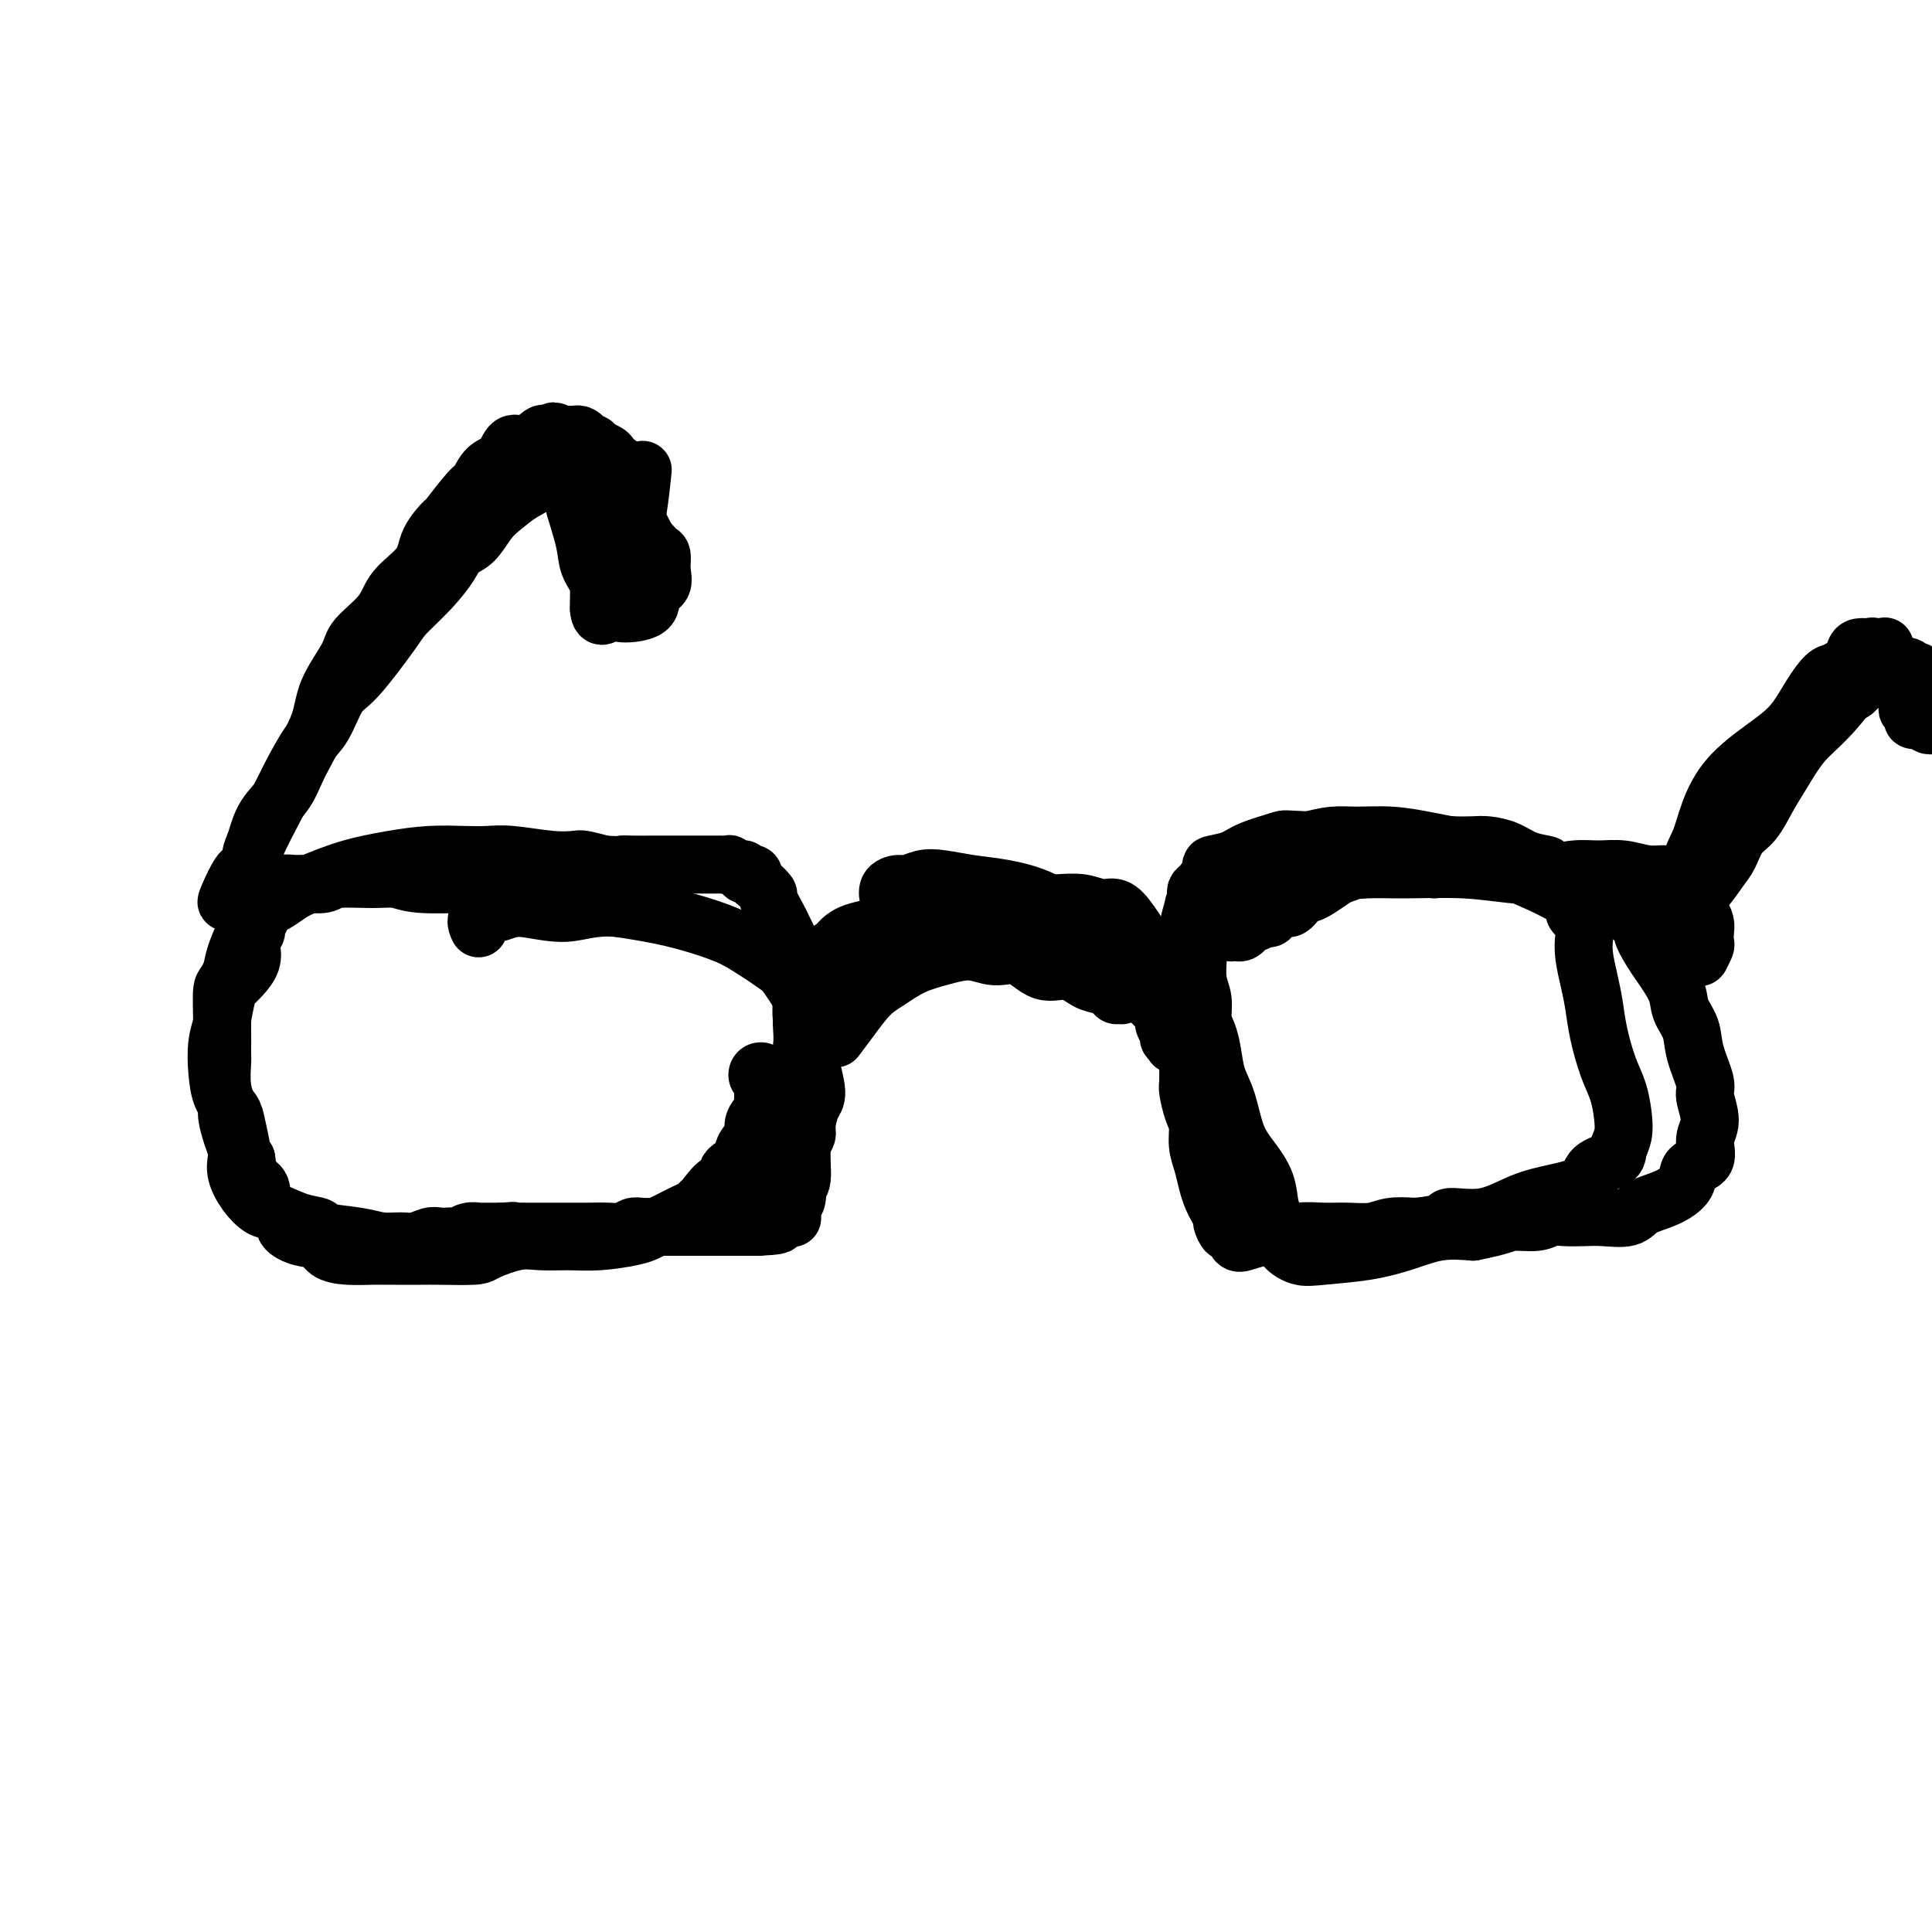 <svg viewBox='0 0 400 400' version='1.1' xmlns='http://www.w3.org/2000/svg' xmlns:xlink='http://www.w3.org/1999/xlink'><g fill='none' stroke='#000000' stroke-width='12' stroke-linecap='round' stroke-linejoin='round'><path d='M119,104c-0.213,-0.245 -0.425,-0.490 0,1c0.425,1.490 1.489,4.714 2,7c0.511,2.286 0.469,3.635 1,5c0.531,1.365 1.633,2.748 2,4c0.367,1.252 -0.003,2.373 0,3c0.003,0.627 0.377,0.761 1,1c0.623,0.239 1.495,0.584 2,1c0.505,0.416 0.643,0.902 2,1c1.357,0.098 3.934,-0.191 5,-1c1.066,-0.809 0.623,-2.138 1,-3c0.377,-0.862 1.574,-1.256 2,-2c0.426,-0.744 0.080,-1.836 0,-3c-0.080,-1.164 0.106,-2.400 0,-3c-0.106,-0.600 -0.505,-0.564 -1,-1c-0.495,-0.436 -1.088,-1.345 -2,-2c-0.912,-0.655 -2.143,-1.055 -3,-2c-0.857,-0.945 -1.339,-2.435 -2,-3c-0.661,-0.565 -1.501,-0.206 -2,0c-0.499,0.206 -0.655,0.260 -1,0c-0.345,-0.260 -0.877,-0.834 -1,0c-0.123,0.834 0.163,3.077 0,5c-0.163,1.923 -0.776,3.526 -1,5c-0.224,1.474 -0.060,2.820 0,4c0.060,1.180 0.017,2.194 0,3c-0.017,0.806 -0.009,1.403 0,2'/><path d='M124,126c0.169,2.948 1.593,0.816 2,0c0.407,-0.816 -0.203,-0.318 0,-1c0.203,-0.682 1.217,-2.545 2,-4c0.783,-1.455 1.334,-2.503 2,-5c0.666,-2.497 1.449,-6.441 2,-10c0.551,-3.559 0.872,-6.731 1,-8c0.128,-1.269 0.064,-0.634 0,0'/><path d='M134,114c0.212,-0.432 0.425,-0.864 0,-2c-0.425,-1.136 -1.486,-2.975 -2,-4c-0.514,-1.025 -0.481,-1.235 -1,-2c-0.519,-0.765 -1.592,-2.084 -2,-3c-0.408,-0.916 -0.152,-1.430 0,-2c0.152,-0.570 0.199,-1.195 0,-2c-0.199,-0.805 -0.645,-1.789 -1,-2c-0.355,-0.211 -0.620,0.352 -1,0c-0.380,-0.352 -0.875,-1.618 -1,-2c-0.125,-0.382 0.122,0.122 0,0c-0.122,-0.122 -0.611,-0.869 -1,-1c-0.389,-0.131 -0.678,0.354 -1,0c-0.322,-0.354 -0.677,-1.549 -1,-2c-0.323,-0.451 -0.612,-0.159 -1,0c-0.388,0.159 -0.874,0.186 -1,0c-0.126,-0.186 0.107,-0.586 0,-1c-0.107,-0.414 -0.553,-0.843 -1,-1c-0.447,-0.157 -0.893,-0.042 -1,0c-0.107,0.042 0.126,0.011 0,0c-0.126,-0.011 -0.611,-0.003 -1,0c-0.389,0.003 -0.683,0.001 -1,0c-0.317,-0.001 -0.659,-0.000 -1,0'/><path d='M116,90c-2.191,-1.390 -1.170,-0.364 -1,0c0.170,0.364 -0.511,0.067 -1,0c-0.489,-0.067 -0.787,0.097 -1,0c-0.213,-0.097 -0.340,-0.456 -1,0c-0.660,0.456 -1.854,1.726 -3,2c-1.146,0.274 -2.244,-0.450 -3,0c-0.756,0.450 -1.170,2.073 -2,3c-0.830,0.927 -2.076,1.160 -3,2c-0.924,0.840 -1.526,2.289 -2,3c-0.474,0.711 -0.820,0.685 -2,2c-1.180,1.315 -3.195,3.971 -4,5c-0.805,1.029 -0.401,0.430 -1,1c-0.599,0.570 -2.203,2.309 -3,4c-0.797,1.691 -0.788,3.334 -2,5c-1.212,1.666 -3.645,3.353 -5,5c-1.355,1.647 -1.631,3.252 -3,5c-1.369,1.748 -3.830,3.639 -5,5c-1.170,1.361 -1.050,2.194 -2,4c-0.950,1.806 -2.972,4.586 -4,7c-1.028,2.414 -1.063,4.463 -2,7c-0.937,2.537 -2.777,5.561 -4,8c-1.223,2.439 -1.828,4.291 -3,6c-1.172,1.709 -2.910,3.274 -4,5c-1.090,1.726 -1.531,3.614 -2,5c-0.469,1.386 -0.967,2.270 -1,3c-0.033,0.730 0.397,1.306 0,2c-0.397,0.694 -1.623,1.506 -2,2c-0.377,0.494 0.095,0.668 0,1c-0.095,0.332 -0.756,0.820 -1,1c-0.244,0.180 -0.070,0.051 0,0c0.070,-0.051 0.035,-0.026 0,0'/><path d='M49,183c-3.971,7.733 -1.400,1.566 0,-1c1.400,-2.566 1.628,-1.531 2,-2c0.372,-0.469 0.890,-2.443 2,-5c1.110,-2.557 2.814,-5.697 4,-8c1.186,-2.303 1.853,-3.769 3,-6c1.147,-2.231 2.773,-5.228 4,-7c1.227,-1.772 2.055,-2.321 3,-4c0.945,-1.679 2.006,-4.489 3,-6c0.994,-1.511 1.923,-1.724 4,-4c2.077,-2.276 5.304,-6.616 7,-9c1.696,-2.384 1.861,-2.811 3,-4c1.139,-1.189 3.253,-3.140 5,-5c1.747,-1.860 3.127,-3.627 4,-5c0.873,-1.373 1.237,-2.350 2,-3c0.763,-0.650 1.923,-0.974 3,-2c1.077,-1.026 2.071,-2.756 3,-4c0.929,-1.244 1.791,-2.002 3,-3c1.209,-0.998 2.763,-2.237 4,-3c1.237,-0.763 2.158,-1.051 3,-2c0.842,-0.949 1.605,-2.558 2,-3c0.395,-0.442 0.422,0.284 1,0c0.578,-0.284 1.709,-1.579 2,-2c0.291,-0.421 -0.256,0.031 0,0c0.256,-0.031 1.315,-0.544 2,-1c0.685,-0.456 0.994,-0.855 1,-1c0.006,-0.145 -0.292,-0.036 0,0c0.292,0.036 1.175,-0.001 2,0c0.825,0.001 1.592,0.042 2,0c0.408,-0.042 0.456,-0.165 1,0c0.544,0.165 1.584,0.619 2,1c0.416,0.381 0.208,0.691 0,1'/><path d='M126,95c1.257,0.566 0.901,0.982 1,1c0.099,0.018 0.654,-0.363 1,0c0.346,0.363 0.485,1.468 1,2c0.515,0.532 1.408,0.489 2,1c0.592,0.511 0.883,1.574 1,2c0.117,0.426 0.058,0.213 0,0'/><path d='M118,183c-0.358,0.000 -0.717,0.000 -2,0c-1.283,-0.000 -3.492,-0.000 -5,0c-1.508,0.000 -2.315,0.001 -3,0c-0.685,-0.001 -1.249,-0.004 -3,0c-1.751,0.004 -4.688,0.015 -6,0c-1.312,-0.015 -0.999,-0.058 -3,0c-2.001,0.058 -6.316,0.215 -9,0c-2.684,-0.215 -3.738,-0.804 -5,-1c-1.262,-0.196 -2.732,0.000 -5,0c-2.268,-0.000 -5.336,-0.197 -7,0c-1.664,0.197 -1.926,0.789 -3,1c-1.074,0.211 -2.961,0.042 -4,0c-1.039,-0.042 -1.230,0.044 -2,0c-0.770,-0.044 -2.118,-0.220 -3,0c-0.882,0.220 -1.297,0.834 -2,1c-0.703,0.166 -1.693,-0.116 -2,0c-0.307,0.116 0.069,0.631 0,1c-0.069,0.369 -0.582,0.590 -1,1c-0.418,0.410 -0.741,1.007 -1,2c-0.259,0.993 -0.454,2.383 -1,4c-0.546,1.617 -1.442,3.462 -2,5c-0.558,1.538 -0.779,2.769 -1,4'/><path d='M48,201c-1.382,3.205 -1.835,2.716 -2,4c-0.165,1.284 -0.040,4.340 0,7c0.040,2.660 -0.004,4.923 0,6c0.004,1.077 0.056,0.966 0,2c-0.056,1.034 -0.222,3.211 0,5c0.222,1.789 0.830,3.189 1,4c0.170,0.811 -0.099,1.034 0,2c0.099,0.966 0.568,2.674 1,4c0.432,1.326 0.829,2.271 1,3c0.171,0.729 0.116,1.241 0,2c-0.116,0.759 -0.293,1.765 0,3c0.293,1.235 1.057,2.698 2,4c0.943,1.302 2.065,2.443 3,3c0.935,0.557 1.684,0.530 3,1c1.316,0.470 3.198,1.436 5,2c1.802,0.564 3.525,0.725 4,1c0.475,0.275 -0.299,0.663 1,1c1.299,0.337 4.669,0.622 7,1c2.331,0.378 3.621,0.847 5,1c1.379,0.153 2.845,-0.012 4,0c1.155,0.012 1.997,0.199 3,0c1.003,-0.199 2.166,-0.784 3,-1c0.834,-0.216 1.339,-0.062 2,0c0.661,0.062 1.477,0.031 2,0c0.523,-0.031 0.752,-0.061 1,0c0.248,0.061 0.517,0.212 1,0c0.483,-0.212 1.182,-0.789 2,-1c0.818,-0.211 1.755,-0.057 2,0c0.245,0.057 -0.203,0.015 0,0c0.203,-0.015 1.058,-0.004 2,0c0.942,0.004 1.971,0.002 3,0'/><path d='M104,255c4.002,-0.309 1.507,-0.083 1,0c-0.507,0.083 0.974,0.022 2,0c1.026,-0.022 1.597,-0.006 2,0c0.403,0.006 0.639,0.002 1,0c0.361,-0.002 0.847,-0.000 1,0c0.153,0.000 -0.029,0.000 0,0c0.029,-0.000 0.267,0.000 1,0c0.733,-0.000 1.960,-0.000 3,0c1.040,0.000 1.892,0.001 3,0c1.108,-0.001 2.471,-0.004 3,0c0.529,0.004 0.223,0.015 1,0c0.777,-0.015 2.637,-0.057 4,0c1.363,0.057 2.230,0.211 3,0c0.770,-0.211 1.443,-0.789 2,-1c0.557,-0.211 0.997,-0.057 2,0c1.003,0.057 2.569,0.015 3,0c0.431,-0.015 -0.273,-0.004 0,0c0.273,0.004 1.524,0.001 2,0c0.476,-0.001 0.176,-0.000 1,0c0.824,0.000 2.773,0.000 4,0c1.227,-0.000 1.733,-0.000 2,0c0.267,0.000 0.295,0.000 1,0c0.705,-0.000 2.086,-0.000 3,0c0.914,0.000 1.359,0.000 2,0c0.641,-0.000 1.477,-0.000 2,0c0.523,0.000 0.731,0.000 1,0c0.269,-0.000 0.598,-0.000 1,0c0.402,0.000 0.878,0.000 1,0c0.122,-0.000 -0.108,-0.000 0,0c0.108,0.000 0.554,0.000 1,0'/><path d='M157,254c8.134,-0.394 1.968,-0.878 0,-1c-1.968,-0.122 0.261,0.119 1,0c0.739,-0.119 -0.011,-0.597 0,-1c0.011,-0.403 0.784,-0.731 1,-1c0.216,-0.269 -0.124,-0.479 0,-1c0.124,-0.521 0.712,-1.355 1,-2c0.288,-0.645 0.274,-1.102 0,-2c-0.274,-0.898 -0.809,-2.236 -1,-3c-0.191,-0.764 -0.037,-0.954 0,-2c0.037,-1.046 -0.042,-2.950 0,-5c0.042,-2.050 0.204,-4.247 0,-6c-0.204,-1.753 -0.774,-3.062 -1,-4c-0.226,-0.938 -0.109,-1.506 0,-2c0.109,-0.494 0.211,-0.913 0,-1c-0.211,-0.087 -0.736,0.159 -1,0c-0.264,-0.159 -0.267,-0.721 0,-1c0.267,-0.279 0.804,-0.274 1,0c0.196,0.274 0.052,0.818 0,1c-0.052,0.182 -0.013,0.003 0,0c0.013,-0.003 0.001,0.169 0,1c-0.001,0.831 0.009,2.320 0,3c-0.009,0.680 -0.039,0.551 0,1c0.039,0.449 0.146,1.475 0,2c-0.146,0.525 -0.544,0.549 -1,1c-0.456,0.451 -0.971,1.328 -1,2c-0.029,0.672 0.426,1.139 0,2c-0.426,0.861 -1.733,2.117 -2,3c-0.267,0.883 0.505,1.391 0,2c-0.505,0.609 -2.287,1.317 -3,2c-0.713,0.683 -0.356,1.342 0,2'/><path d='M151,244c-1.367,3.306 -1.286,1.071 -2,1c-0.714,-0.071 -2.224,2.024 -3,3c-0.776,0.976 -0.817,0.834 -1,1c-0.183,0.166 -0.507,0.640 -1,1c-0.493,0.360 -1.154,0.607 -2,1c-0.846,0.393 -1.878,0.931 -2,1c-0.122,0.069 0.667,-0.332 0,0c-0.667,0.332 -2.791,1.395 -4,2c-1.209,0.605 -1.502,0.751 -2,1c-0.498,0.249 -1.201,0.601 -3,1c-1.799,0.399 -4.696,0.846 -7,1c-2.304,0.154 -4.016,0.017 -6,0c-1.984,-0.017 -4.240,0.086 -6,0c-1.760,-0.086 -3.025,-0.363 -5,0c-1.975,0.363 -4.661,1.365 -6,2c-1.339,0.635 -1.332,0.902 -3,1c-1.668,0.098 -5.011,0.026 -7,0c-1.989,-0.026 -2.625,-0.006 -4,0c-1.375,0.006 -3.489,-0.000 -5,0c-1.511,0.000 -2.420,0.007 -3,0c-0.580,-0.007 -0.833,-0.029 -2,0c-1.167,0.029 -3.250,0.107 -5,0c-1.750,-0.107 -3.169,-0.399 -4,-1c-0.831,-0.601 -1.074,-1.510 -2,-2c-0.926,-0.490 -2.533,-0.562 -4,-1c-1.467,-0.438 -2.792,-1.242 -3,-2c-0.208,-0.758 0.701,-1.468 0,-2c-0.701,-0.532 -3.013,-0.885 -4,-2c-0.987,-1.115 -0.650,-2.993 -1,-4c-0.350,-1.007 -1.386,-1.145 -2,-2c-0.614,-0.855 -0.807,-2.428 -1,-4'/><path d='M51,240c-1.412,-2.355 -0.942,-1.244 -1,-2c-0.058,-0.756 -0.644,-3.380 -1,-5c-0.356,-1.620 -0.484,-2.235 -1,-3c-0.516,-0.765 -1.421,-1.678 -2,-3c-0.579,-1.322 -0.831,-3.051 -1,-5c-0.169,-1.949 -0.253,-4.118 0,-6c0.253,-1.882 0.844,-3.476 1,-4c0.156,-0.524 -0.122,0.023 0,-1c0.122,-1.023 0.646,-3.614 1,-5c0.354,-1.386 0.539,-1.565 1,-2c0.461,-0.435 1.199,-1.125 2,-2c0.801,-0.875 1.664,-1.935 2,-3c0.336,-1.065 0.146,-2.133 0,-3c-0.146,-0.867 -0.247,-1.532 0,-2c0.247,-0.468 0.842,-0.740 1,-1c0.158,-0.260 -0.120,-0.507 0,-1c0.120,-0.493 0.640,-1.233 1,-2c0.360,-0.767 0.560,-1.560 1,-2c0.440,-0.440 1.118,-0.527 2,-1c0.882,-0.473 1.966,-1.332 3,-2c1.034,-0.668 2.019,-1.146 4,-2c1.981,-0.854 4.959,-2.085 8,-3c3.041,-0.915 6.143,-1.514 9,-2c2.857,-0.486 5.467,-0.859 8,-1c2.533,-0.141 4.990,-0.052 7,0c2.010,0.052 3.573,0.066 5,0c1.427,-0.066 2.720,-0.211 5,0c2.280,0.211 5.549,0.778 8,1c2.451,0.222 4.083,0.098 5,0c0.917,-0.098 1.119,-0.171 2,0c0.881,0.171 2.440,0.585 4,1'/><path d='M125,179c6.416,0.309 4.456,0.083 4,0c-0.456,-0.083 0.591,-0.022 2,0c1.409,0.022 3.181,0.006 5,0c1.819,-0.006 3.687,-0.002 5,0c1.313,0.002 2.073,0.001 3,0c0.927,-0.001 2.022,-0.001 3,0c0.978,0.001 1.838,0.004 2,0c0.162,-0.004 -0.373,-0.016 0,0c0.373,0.016 1.654,0.061 2,0c0.346,-0.061 -0.244,-0.226 0,0c0.244,0.226 1.323,0.844 2,1c0.677,0.156 0.951,-0.151 1,0c0.049,0.151 -0.129,0.760 0,1c0.129,0.240 0.564,0.110 1,0c0.436,-0.110 0.871,-0.201 1,0c0.129,0.201 -0.050,0.695 0,1c0.050,0.305 0.327,0.422 1,1c0.673,0.578 1.742,1.619 2,2c0.258,0.381 -0.296,0.103 0,1c0.296,0.897 1.442,2.968 2,4c0.558,1.032 0.528,1.025 1,2c0.472,0.975 1.447,2.933 2,4c0.553,1.067 0.684,1.243 1,2c0.316,0.757 0.816,2.095 1,3c0.184,0.905 0.052,1.376 0,2c-0.052,0.624 -0.025,1.402 0,2c0.025,0.598 0.048,1.016 0,2c-0.048,0.984 -0.167,2.534 0,4c0.167,1.466 0.619,2.847 1,4c0.381,1.153 0.690,2.076 1,3'/><path d='M168,218c0.237,3.039 -0.170,2.137 0,3c0.170,0.863 0.917,3.491 1,5c0.083,1.509 -0.499,1.900 -1,3c-0.501,1.100 -0.923,2.910 -1,4c-0.077,1.090 0.191,1.460 0,2c-0.191,0.540 -0.839,1.249 -1,3c-0.161,1.751 0.167,4.544 0,6c-0.167,1.456 -0.829,1.575 -1,2c-0.171,0.425 0.150,1.157 0,2c-0.150,0.843 -0.772,1.797 -1,2c-0.228,0.203 -0.062,-0.345 0,0c0.062,0.345 0.019,1.585 0,2c-0.019,0.415 -0.014,0.007 0,0c0.014,-0.007 0.037,0.389 0,0c-0.037,-0.389 -0.136,-1.562 0,-3c0.136,-1.438 0.505,-3.139 1,-6c0.495,-2.861 1.114,-6.881 1,-10c-0.114,-3.119 -0.961,-5.338 -1,-8c-0.039,-2.662 0.729,-5.767 1,-8c0.271,-2.233 0.046,-3.594 0,-5c-0.046,-1.406 0.088,-2.859 0,-4c-0.088,-1.141 -0.399,-1.971 -1,-3c-0.601,-1.029 -1.493,-2.257 -2,-3c-0.507,-0.743 -0.630,-1.000 -2,-2c-1.370,-1.000 -3.986,-2.742 -6,-4c-2.014,-1.258 -3.427,-2.031 -6,-3c-2.573,-0.969 -6.307,-2.134 -10,-3c-3.693,-0.866 -7.347,-1.433 -11,-2'/><path d='M128,188c-5.258,-0.472 -7.903,0.848 -11,1c-3.097,0.152 -6.648,-0.862 -9,-1c-2.352,-0.138 -3.507,0.602 -5,1c-1.493,0.398 -3.325,0.453 -4,1c-0.675,0.547 -0.193,1.585 0,2c0.193,0.415 0.096,0.208 0,0'/><path d='M173,215c0.906,-1.195 1.812,-2.389 3,-4c1.188,-1.611 2.659,-3.638 4,-5c1.341,-1.362 2.552,-2.059 4,-3c1.448,-0.941 3.131,-2.126 5,-3c1.869,-0.874 3.923,-1.438 6,-2c2.077,-0.562 4.176,-1.123 6,-1c1.824,0.123 3.373,0.929 5,1c1.627,0.071 3.332,-0.595 5,0c1.668,0.595 3.300,2.449 5,3c1.700,0.551 3.468,-0.202 5,0c1.532,0.202 2.828,1.360 4,2c1.172,0.640 2.219,0.761 3,1c0.781,0.239 1.295,0.597 2,1c0.705,0.403 1.601,0.850 2,1c0.399,0.150 0.300,0.002 0,0c-0.300,-0.002 -0.800,0.142 -1,0c-0.200,-0.142 -0.100,-0.571 0,-1'/><path d='M231,205c2.315,0.721 -1.896,-0.976 -4,-2c-2.104,-1.024 -2.101,-1.373 -3,-2c-0.899,-0.627 -2.701,-1.531 -4,-2c-1.299,-0.469 -2.094,-0.501 -4,-1c-1.906,-0.499 -4.922,-1.464 -7,-2c-2.078,-0.536 -3.217,-0.642 -5,-1c-1.783,-0.358 -4.211,-0.969 -6,-1c-1.789,-0.031 -2.938,0.517 -4,1c-1.062,0.483 -2.038,0.899 -3,1c-0.962,0.101 -1.909,-0.115 -3,0c-1.091,0.115 -2.325,0.559 -3,1c-0.675,0.441 -0.791,0.877 -1,1c-0.209,0.123 -0.511,-0.069 -1,0c-0.489,0.069 -1.165,0.399 -2,1c-0.835,0.601 -1.830,1.471 -2,2c-0.170,0.529 0.487,0.715 0,1c-0.487,0.285 -2.116,0.669 -3,1c-0.884,0.331 -1.023,0.607 -1,1c0.023,0.393 0.208,0.901 0,1c-0.208,0.099 -0.810,-0.211 -1,0c-0.190,0.211 0.033,0.943 0,1c-0.033,0.057 -0.320,-0.562 -1,-1c-0.680,-0.438 -1.752,-0.694 -2,-1c-0.248,-0.306 0.327,-0.662 0,-1c-0.327,-0.338 -1.557,-0.657 -2,-1c-0.443,-0.343 -0.098,-0.711 0,-1c0.098,-0.289 -0.051,-0.501 0,-1c0.051,-0.499 0.300,-1.285 1,-2c0.700,-0.715 1.850,-1.357 3,-2'/><path d='M173,196c1.181,-1.536 2.133,-2.377 4,-3c1.867,-0.623 4.648,-1.029 7,-2c2.352,-0.971 4.273,-2.509 7,-3c2.727,-0.491 6.259,0.063 9,0c2.741,-0.063 4.691,-0.745 7,-1c2.309,-0.255 4.978,-0.084 7,0c2.022,0.084 3.398,0.082 5,0c1.602,-0.082 3.431,-0.244 5,0c1.569,0.244 2.878,0.895 4,1c1.122,0.105 2.058,-0.335 3,0c0.942,0.335 1.888,1.444 3,3c1.112,1.556 2.388,3.557 3,5c0.612,1.443 0.560,2.327 1,4c0.440,1.673 1.371,4.136 2,6c0.629,1.864 0.957,3.130 1,4c0.043,0.870 -0.199,1.344 0,2c0.199,0.656 0.838,1.496 1,2c0.162,0.504 -0.153,0.673 0,1c0.153,0.327 0.775,0.811 1,1c0.225,0.189 0.055,0.084 0,0c-0.055,-0.084 0.006,-0.145 0,0c-0.006,0.145 -0.079,0.496 0,0c0.079,-0.496 0.311,-1.838 0,-3c-0.311,-1.162 -1.165,-2.143 -2,-3c-0.835,-0.857 -1.652,-1.592 -3,-3c-1.348,-1.408 -3.227,-3.491 -5,-5c-1.773,-1.509 -3.439,-2.445 -5,-4c-1.561,-1.555 -3.017,-3.730 -4,-5c-0.983,-1.270 -1.491,-1.635 -2,-2'/><path d='M222,191c-3.620,-4.145 -2.670,-3.009 -3,-3c-0.330,0.009 -1.939,-1.109 -4,-2c-2.061,-0.891 -4.572,-1.555 -7,-2c-2.428,-0.445 -4.771,-0.670 -7,-1c-2.229,-0.330 -4.342,-0.766 -6,-1c-1.658,-0.234 -2.861,-0.265 -4,0c-1.139,0.265 -2.214,0.828 -3,1c-0.786,0.172 -1.283,-0.047 -2,0c-0.717,0.047 -1.655,0.359 -2,1c-0.345,0.641 -0.099,1.612 0,2c0.099,0.388 0.049,0.194 0,0'/><path d='M297,180c-0.530,-0.332 -1.059,-0.664 -2,-1c-0.941,-0.336 -2.292,-0.674 -4,-1c-1.708,-0.326 -3.773,-0.638 -5,-1c-1.227,-0.362 -1.616,-0.774 -3,-1c-1.384,-0.226 -3.763,-0.267 -5,0c-1.237,0.267 -1.331,0.841 -2,1c-0.669,0.159 -1.911,-0.098 -3,0c-1.089,0.098 -2.025,0.552 -3,1c-0.975,0.448 -1.990,0.891 -3,1c-1.010,0.109 -2.017,-0.115 -3,0c-0.983,0.115 -1.942,0.570 -3,1c-1.058,0.430 -2.214,0.836 -3,1c-0.786,0.164 -1.203,0.085 -2,0c-0.797,-0.085 -1.976,-0.175 -3,0c-1.024,0.175 -1.893,0.614 -2,1c-0.107,0.386 0.548,0.719 0,1c-0.548,0.281 -2.299,0.509 -3,1c-0.701,0.491 -0.350,1.246 0,2'/><path d='M248,186c-0.939,1.023 -0.788,1.081 -1,2c-0.212,0.919 -0.789,2.699 -1,4c-0.211,1.301 -0.057,2.122 0,4c0.057,1.878 0.015,4.812 0,7c-0.015,2.188 -0.004,3.630 0,5c0.004,1.370 0.000,2.669 0,4c-0.000,1.331 0.003,2.695 0,4c-0.003,1.305 -0.011,2.550 0,4c0.011,1.450 0.041,3.104 0,4c-0.041,0.896 -0.151,1.033 0,2c0.151,0.967 0.565,2.765 1,4c0.435,1.235 0.890,1.906 1,3c0.110,1.094 -0.126,2.610 0,4c0.126,1.390 0.612,2.653 1,4c0.388,1.347 0.678,2.779 1,4c0.322,1.221 0.678,2.230 1,3c0.322,0.770 0.611,1.301 1,2c0.389,0.699 0.877,1.568 1,2c0.123,0.432 -0.121,0.428 0,1c0.121,0.572 0.605,1.718 1,2c0.395,0.282 0.699,-0.302 1,0c0.301,0.302 0.600,1.489 1,2c0.400,0.511 0.903,0.347 2,0c1.097,-0.347 2.788,-0.878 4,-1c1.212,-0.122 1.945,0.164 3,0c1.055,-0.164 2.434,-0.780 4,-1c1.566,-0.220 3.320,-0.045 5,0c1.680,0.045 3.285,-0.039 5,0c1.715,0.039 3.539,0.203 5,0c1.461,-0.203 2.560,-0.772 4,-1c1.440,-0.228 3.220,-0.114 5,0'/><path d='M293,254c7.300,-0.649 6.051,-1.773 7,-2c0.949,-0.227 4.097,0.441 7,0c2.903,-0.441 5.563,-1.991 8,-3c2.437,-1.009 4.652,-1.477 7,-2c2.348,-0.523 4.829,-1.101 6,-2c1.171,-0.899 1.032,-2.119 2,-3c0.968,-0.881 3.042,-1.425 4,-2c0.958,-0.575 0.801,-1.183 1,-2c0.199,-0.817 0.754,-1.844 1,-3c0.246,-1.156 0.182,-2.440 0,-4c-0.182,-1.560 -0.482,-3.396 -1,-5c-0.518,-1.604 -1.253,-2.978 -2,-5c-0.747,-2.022 -1.507,-4.694 -2,-7c-0.493,-2.306 -0.718,-4.246 -1,-6c-0.282,-1.754 -0.620,-3.324 -1,-5c-0.380,-1.676 -0.803,-3.460 -1,-5c-0.197,-1.540 -0.167,-2.836 0,-4c0.167,-1.164 0.470,-2.198 0,-3c-0.470,-0.802 -1.714,-1.373 -2,-2c-0.286,-0.627 0.385,-1.308 0,-2c-0.385,-0.692 -1.825,-1.393 -3,-2c-1.175,-0.607 -2.084,-1.118 -4,-2c-1.916,-0.882 -4.838,-2.134 -7,-3c-2.162,-0.866 -3.563,-1.346 -5,-2c-1.437,-0.654 -2.912,-1.481 -4,-2c-1.088,-0.519 -1.791,-0.728 -3,-1c-1.209,-0.272 -2.923,-0.606 -5,-1c-2.077,-0.394 -4.515,-0.848 -7,-1c-2.485,-0.152 -5.015,-0.002 -7,0c-1.985,0.002 -3.424,-0.142 -5,0c-1.576,0.142 -3.288,0.571 -5,1'/><path d='M271,174c-5.528,-0.248 -4.849,-0.366 -6,0c-1.151,0.366 -4.133,1.218 -6,2c-1.867,0.782 -2.619,1.493 -4,2c-1.381,0.507 -3.389,0.808 -4,1c-0.611,0.192 0.176,0.273 0,1c-0.176,0.727 -1.315,2.101 -2,3c-0.685,0.899 -0.917,1.325 -1,2c-0.083,0.675 -0.018,1.600 0,3c0.018,1.400 -0.010,3.274 0,5c0.010,1.726 0.058,3.304 0,5c-0.058,1.696 -0.223,3.509 0,5c0.223,1.491 0.832,2.660 1,4c0.168,1.340 -0.107,2.852 0,4c0.107,1.148 0.594,1.934 1,3c0.406,1.066 0.730,2.412 1,4c0.270,1.588 0.486,3.417 1,5c0.514,1.583 1.328,2.920 2,5c0.672,2.080 1.204,4.902 2,7c0.796,2.098 1.857,3.473 3,5c1.143,1.527 2.367,3.207 3,5c0.633,1.793 0.675,3.697 1,5c0.325,1.303 0.932,2.003 1,3c0.068,0.997 -0.405,2.292 0,3c0.405,0.708 1.687,0.828 2,1c0.313,0.172 -0.344,0.394 0,1c0.344,0.606 1.689,1.595 3,2c1.311,0.405 2.589,0.227 5,0c2.411,-0.227 5.956,-0.504 9,-1c3.044,-0.496 5.589,-1.210 8,-2c2.411,-0.790 4.689,-1.654 7,-2c2.311,-0.346 4.656,-0.173 7,0'/><path d='M305,255c6.344,-1.243 6.703,-1.850 8,-2c1.297,-0.150 3.531,0.155 5,0c1.469,-0.155 2.172,-0.772 3,-1c0.828,-0.228 1.781,-0.067 3,0c1.219,0.067 2.706,0.041 4,0c1.294,-0.041 2.396,-0.097 4,0c1.604,0.097 3.709,0.345 5,0c1.291,-0.345 1.769,-1.284 3,-2c1.231,-0.716 3.214,-1.209 5,-2c1.786,-0.791 3.373,-1.879 4,-3c0.627,-1.121 0.293,-2.275 1,-3c0.707,-0.725 2.454,-1.020 3,-2c0.546,-0.980 -0.109,-2.645 0,-4c0.109,-1.355 0.984,-2.399 1,-4c0.016,-1.601 -0.826,-3.758 -1,-5c-0.174,-1.242 0.320,-1.569 0,-3c-0.320,-1.431 -1.455,-3.966 -2,-6c-0.545,-2.034 -0.502,-3.568 -1,-5c-0.498,-1.432 -1.539,-2.761 -2,-4c-0.461,-1.239 -0.342,-2.387 -1,-4c-0.658,-1.613 -2.092,-3.689 -3,-5c-0.908,-1.311 -1.288,-1.856 -2,-3c-0.712,-1.144 -1.756,-2.888 -2,-4c-0.244,-1.112 0.311,-1.593 0,-2c-0.311,-0.407 -1.487,-0.739 -2,-1c-0.513,-0.261 -0.362,-0.450 -1,-1c-0.638,-0.550 -2.066,-1.462 -3,-2c-0.934,-0.538 -1.374,-0.701 -2,-1c-0.626,-0.299 -1.438,-0.734 -2,-1c-0.562,-0.266 -0.875,-0.362 -2,-1c-1.125,-0.638 -3.063,-1.819 -5,-3'/><path d='M323,181c-2.807,-1.813 -2.325,-1.845 -3,-2c-0.675,-0.155 -2.505,-0.434 -4,-1c-1.495,-0.566 -2.653,-1.421 -4,-2c-1.347,-0.579 -2.882,-0.884 -4,-1c-1.118,-0.116 -1.818,-0.043 -3,0c-1.182,0.043 -2.845,0.056 -4,0c-1.155,-0.056 -1.801,-0.180 -3,0c-1.199,0.180 -2.949,0.663 -5,1c-2.051,0.337 -4.402,0.528 -6,1c-1.598,0.472 -2.445,1.226 -4,2c-1.555,0.774 -3.820,1.568 -5,2c-1.180,0.432 -1.275,0.502 -2,1c-0.725,0.498 -2.081,1.424 -3,2c-0.919,0.576 -1.402,0.803 -2,1c-0.598,0.197 -1.311,0.363 -2,1c-0.689,0.637 -1.354,1.744 -2,2c-0.646,0.256 -1.272,-0.338 -2,0c-0.728,0.338 -1.557,1.610 -2,2c-0.443,0.390 -0.500,-0.102 -1,0c-0.500,0.102 -1.444,0.798 -2,1c-0.556,0.202 -0.724,-0.089 -1,0c-0.276,0.089 -0.662,0.560 -1,1c-0.338,0.440 -0.630,0.850 -1,1c-0.370,0.150 -0.818,0.041 -1,0c-0.182,-0.041 -0.099,-0.013 0,0c0.099,0.013 0.214,0.012 0,0c-0.214,-0.012 -0.759,-0.034 -1,0c-0.241,0.034 -0.180,0.125 0,0c0.180,-0.125 0.480,-0.464 1,-1c0.520,-0.536 1.260,-1.268 2,-2'/><path d='M258,190c0.694,-0.760 1.930,-1.160 3,-2c1.070,-0.840 1.974,-2.120 3,-3c1.026,-0.880 2.175,-1.361 4,-2c1.825,-0.639 4.328,-1.436 7,-2c2.672,-0.564 5.515,-0.896 8,-1c2.485,-0.104 4.614,0.021 8,0c3.386,-0.021 8.029,-0.187 12,0c3.971,0.187 7.271,0.729 10,1c2.729,0.271 4.886,0.273 7,0c2.114,-0.273 4.183,-0.820 6,-1c1.817,-0.180 3.382,0.006 5,0c1.618,-0.006 3.289,-0.206 5,0c1.711,0.206 3.463,0.817 5,1c1.537,0.183 2.860,-0.063 4,0c1.140,0.063 2.098,0.436 3,1c0.902,0.564 1.748,1.320 2,2c0.252,0.680 -0.090,1.284 0,2c0.090,0.716 0.612,1.544 1,2c0.388,0.456 0.641,0.541 1,1c0.359,0.459 0.825,1.294 1,2c0.175,0.706 0.061,1.285 0,2c-0.061,0.715 -0.069,1.565 0,2c0.069,0.435 0.215,0.453 0,1c-0.215,0.547 -0.789,1.621 -1,2c-0.211,0.379 -0.057,0.064 0,0c0.057,-0.064 0.016,0.125 0,0c-0.016,-0.125 -0.008,-0.562 0,-1'/><path d='M352,197c0.083,1.816 -0.710,-0.143 -1,-1c-0.290,-0.857 -0.078,-0.611 0,-1c0.078,-0.389 0.021,-1.414 0,-2c-0.021,-0.586 -0.005,-0.735 0,-1c0.005,-0.265 0.000,-0.647 0,-1c-0.000,-0.353 0.004,-0.676 0,-1c-0.004,-0.324 -0.016,-0.648 0,-1c0.016,-0.352 0.058,-0.733 0,-1c-0.058,-0.267 -0.218,-0.419 0,-1c0.218,-0.581 0.814,-1.590 1,-2c0.186,-0.410 -0.040,-0.220 0,-1c0.040,-0.780 0.344,-2.530 1,-4c0.656,-1.470 1.663,-2.660 2,-4c0.337,-1.340 0.005,-2.832 0,-4c-0.005,-1.168 0.317,-2.013 1,-3c0.683,-0.987 1.726,-2.116 2,-3c0.274,-0.884 -0.220,-1.524 0,-2c0.220,-0.476 1.154,-0.788 2,-1c0.846,-0.212 1.604,-0.325 2,-1c0.396,-0.675 0.431,-1.911 1,-3c0.569,-1.089 1.671,-2.031 3,-3c1.329,-0.969 2.885,-1.965 4,-3c1.115,-1.035 1.789,-2.109 3,-3c1.211,-0.891 2.958,-1.600 4,-2c1.042,-0.400 1.378,-0.491 2,-1c0.622,-0.509 1.529,-1.436 2,-2c0.471,-0.564 0.508,-0.764 1,-1c0.492,-0.236 1.441,-0.506 2,-1c0.559,-0.494 0.727,-1.210 1,-2c0.273,-0.790 0.649,-1.654 1,-2c0.351,-0.346 0.675,-0.173 1,0'/><path d='M387,139c4.978,-5.277 1.925,-3.468 1,-3c-0.925,0.468 0.280,-0.405 1,-1c0.720,-0.595 0.956,-0.914 1,-1c0.044,-0.086 -0.104,0.060 0,0c0.104,-0.060 0.459,-0.325 0,0c-0.459,0.325 -1.731,1.241 -2,2c-0.269,0.759 0.466,1.362 0,2c-0.466,0.638 -2.134,1.310 -3,2c-0.866,0.690 -0.931,1.397 -2,3c-1.069,1.603 -3.143,4.103 -5,6c-1.857,1.897 -3.498,3.192 -5,5c-1.502,1.808 -2.864,4.130 -4,6c-1.136,1.870 -2.047,3.290 -3,5c-0.953,1.710 -1.949,3.711 -3,5c-1.051,1.289 -2.159,1.868 -3,3c-0.841,1.132 -1.416,2.818 -2,4c-0.584,1.182 -1.179,1.861 -2,3c-0.821,1.139 -1.870,2.739 -3,4c-1.130,1.261 -2.341,2.182 -3,3c-0.659,0.818 -0.765,1.533 -1,2c-0.235,0.467 -0.600,0.686 -1,1c-0.400,0.314 -0.835,0.723 -1,1c-0.165,0.277 -0.060,0.421 0,0c0.060,-0.421 0.074,-1.406 0,-2c-0.074,-0.594 -0.236,-0.799 0,-1c0.236,-0.201 0.871,-0.400 1,-1c0.129,-0.600 -0.249,-1.600 0,-3c0.249,-1.400 1.124,-3.200 2,-5'/><path d='M350,179c0.682,-2.562 1.385,-3.467 2,-5c0.615,-1.533 1.140,-3.694 2,-6c0.860,-2.306 2.055,-4.758 4,-7c1.945,-2.242 4.641,-4.273 7,-6c2.359,-1.727 4.380,-3.148 6,-5c1.620,-1.852 2.840,-4.135 4,-6c1.160,-1.865 2.260,-3.313 3,-4c0.740,-0.687 1.119,-0.615 2,-1c0.881,-0.385 2.263,-1.229 3,-2c0.737,-0.771 0.830,-1.469 1,-2c0.170,-0.531 0.416,-0.897 1,-1c0.584,-0.103 1.506,0.055 2,0c0.494,-0.055 0.561,-0.325 1,0c0.439,0.325 1.249,1.244 2,2c0.751,0.756 1.441,1.350 2,2c0.559,0.650 0.987,1.358 1,2c0.013,0.642 -0.390,1.219 0,2c0.390,0.781 1.573,1.767 2,2c0.427,0.233 0.100,-0.288 0,0c-0.100,0.288 0.029,1.384 0,2c-0.029,0.616 -0.215,0.753 0,1c0.215,0.247 0.831,0.606 1,1c0.169,0.394 -0.109,0.825 0,1c0.109,0.175 0.603,0.096 1,0c0.397,-0.096 0.695,-0.208 1,0c0.305,0.208 0.618,0.736 1,1c0.382,0.264 0.834,0.263 1,0c0.166,-0.263 0.048,-0.790 0,-1c-0.048,-0.210 -0.024,-0.105 0,0'/><path d='M400,149c2.348,1.492 0.717,-2.279 0,-4c-0.717,-1.721 -0.520,-1.393 -1,-2c-0.480,-0.607 -1.637,-2.148 -2,-3c-0.363,-0.852 0.069,-1.014 0,-1c-0.069,0.014 -0.640,0.204 -1,0c-0.360,-0.204 -0.511,-0.801 -1,-1c-0.489,-0.199 -1.316,-0.000 -2,0c-0.684,0.000 -1.225,-0.199 -2,0c-0.775,0.199 -1.785,0.796 -3,1c-1.215,0.204 -2.635,0.017 -5,1c-2.365,0.983 -5.676,3.138 -7,4c-1.324,0.862 -0.662,0.431 0,0'/></g>
</svg>